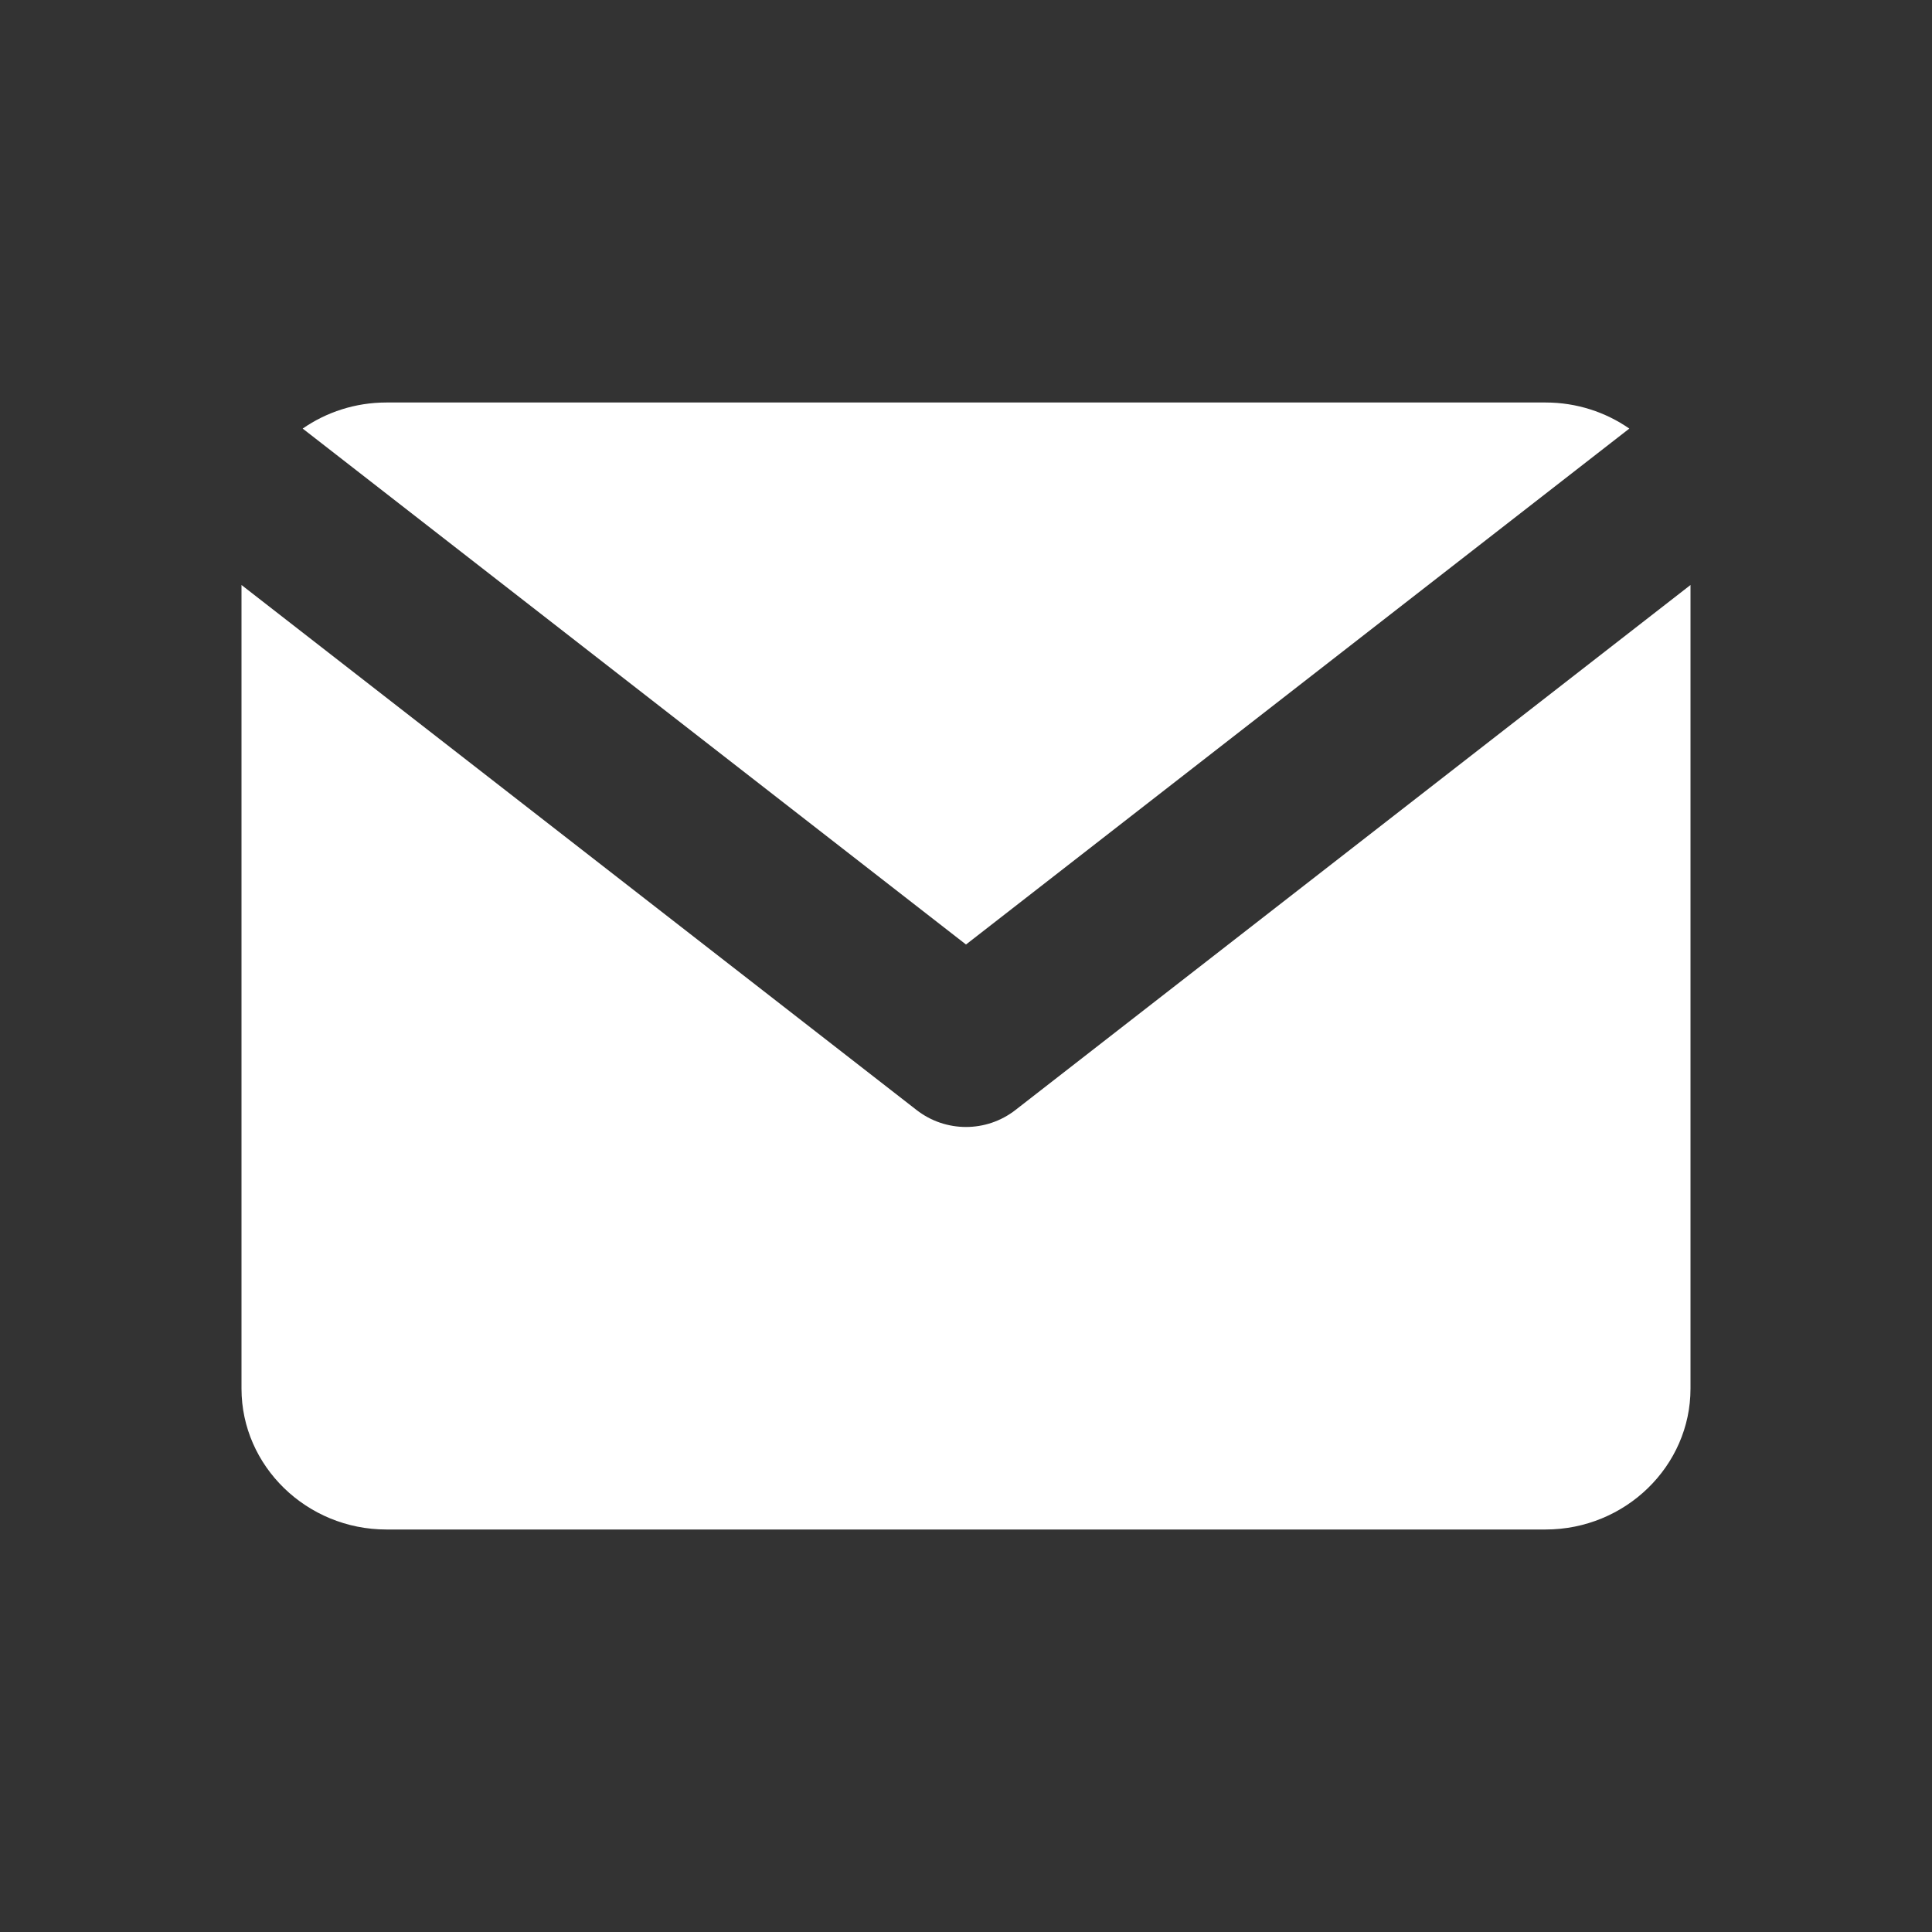 <svg width="24" height="24" viewBox="0 0 24 24" fill="none" xmlns="http://www.w3.org/2000/svg">
<rect x="0" y="0" width="24" height="24" fill="#333333" stroke="none"/>
<path fill-rule="evenodd" clip-rule="evenodd" d="M19.2 5H4.8C4.413 5 4.054 5.12 3.76 5.324L12 11.733L20.24 5.324C19.946 5.12 19.587 5 19.2 5ZM21 7.267L12.614 13.789C12.253 14.07 11.747 14.07 11.386 13.789L3 7.267V17.25C3 18.212 3.81 19 4.8 19H19.2C20.19 19 21 18.212 21 17.25V7.267Z" fill="white"/>
</svg>
